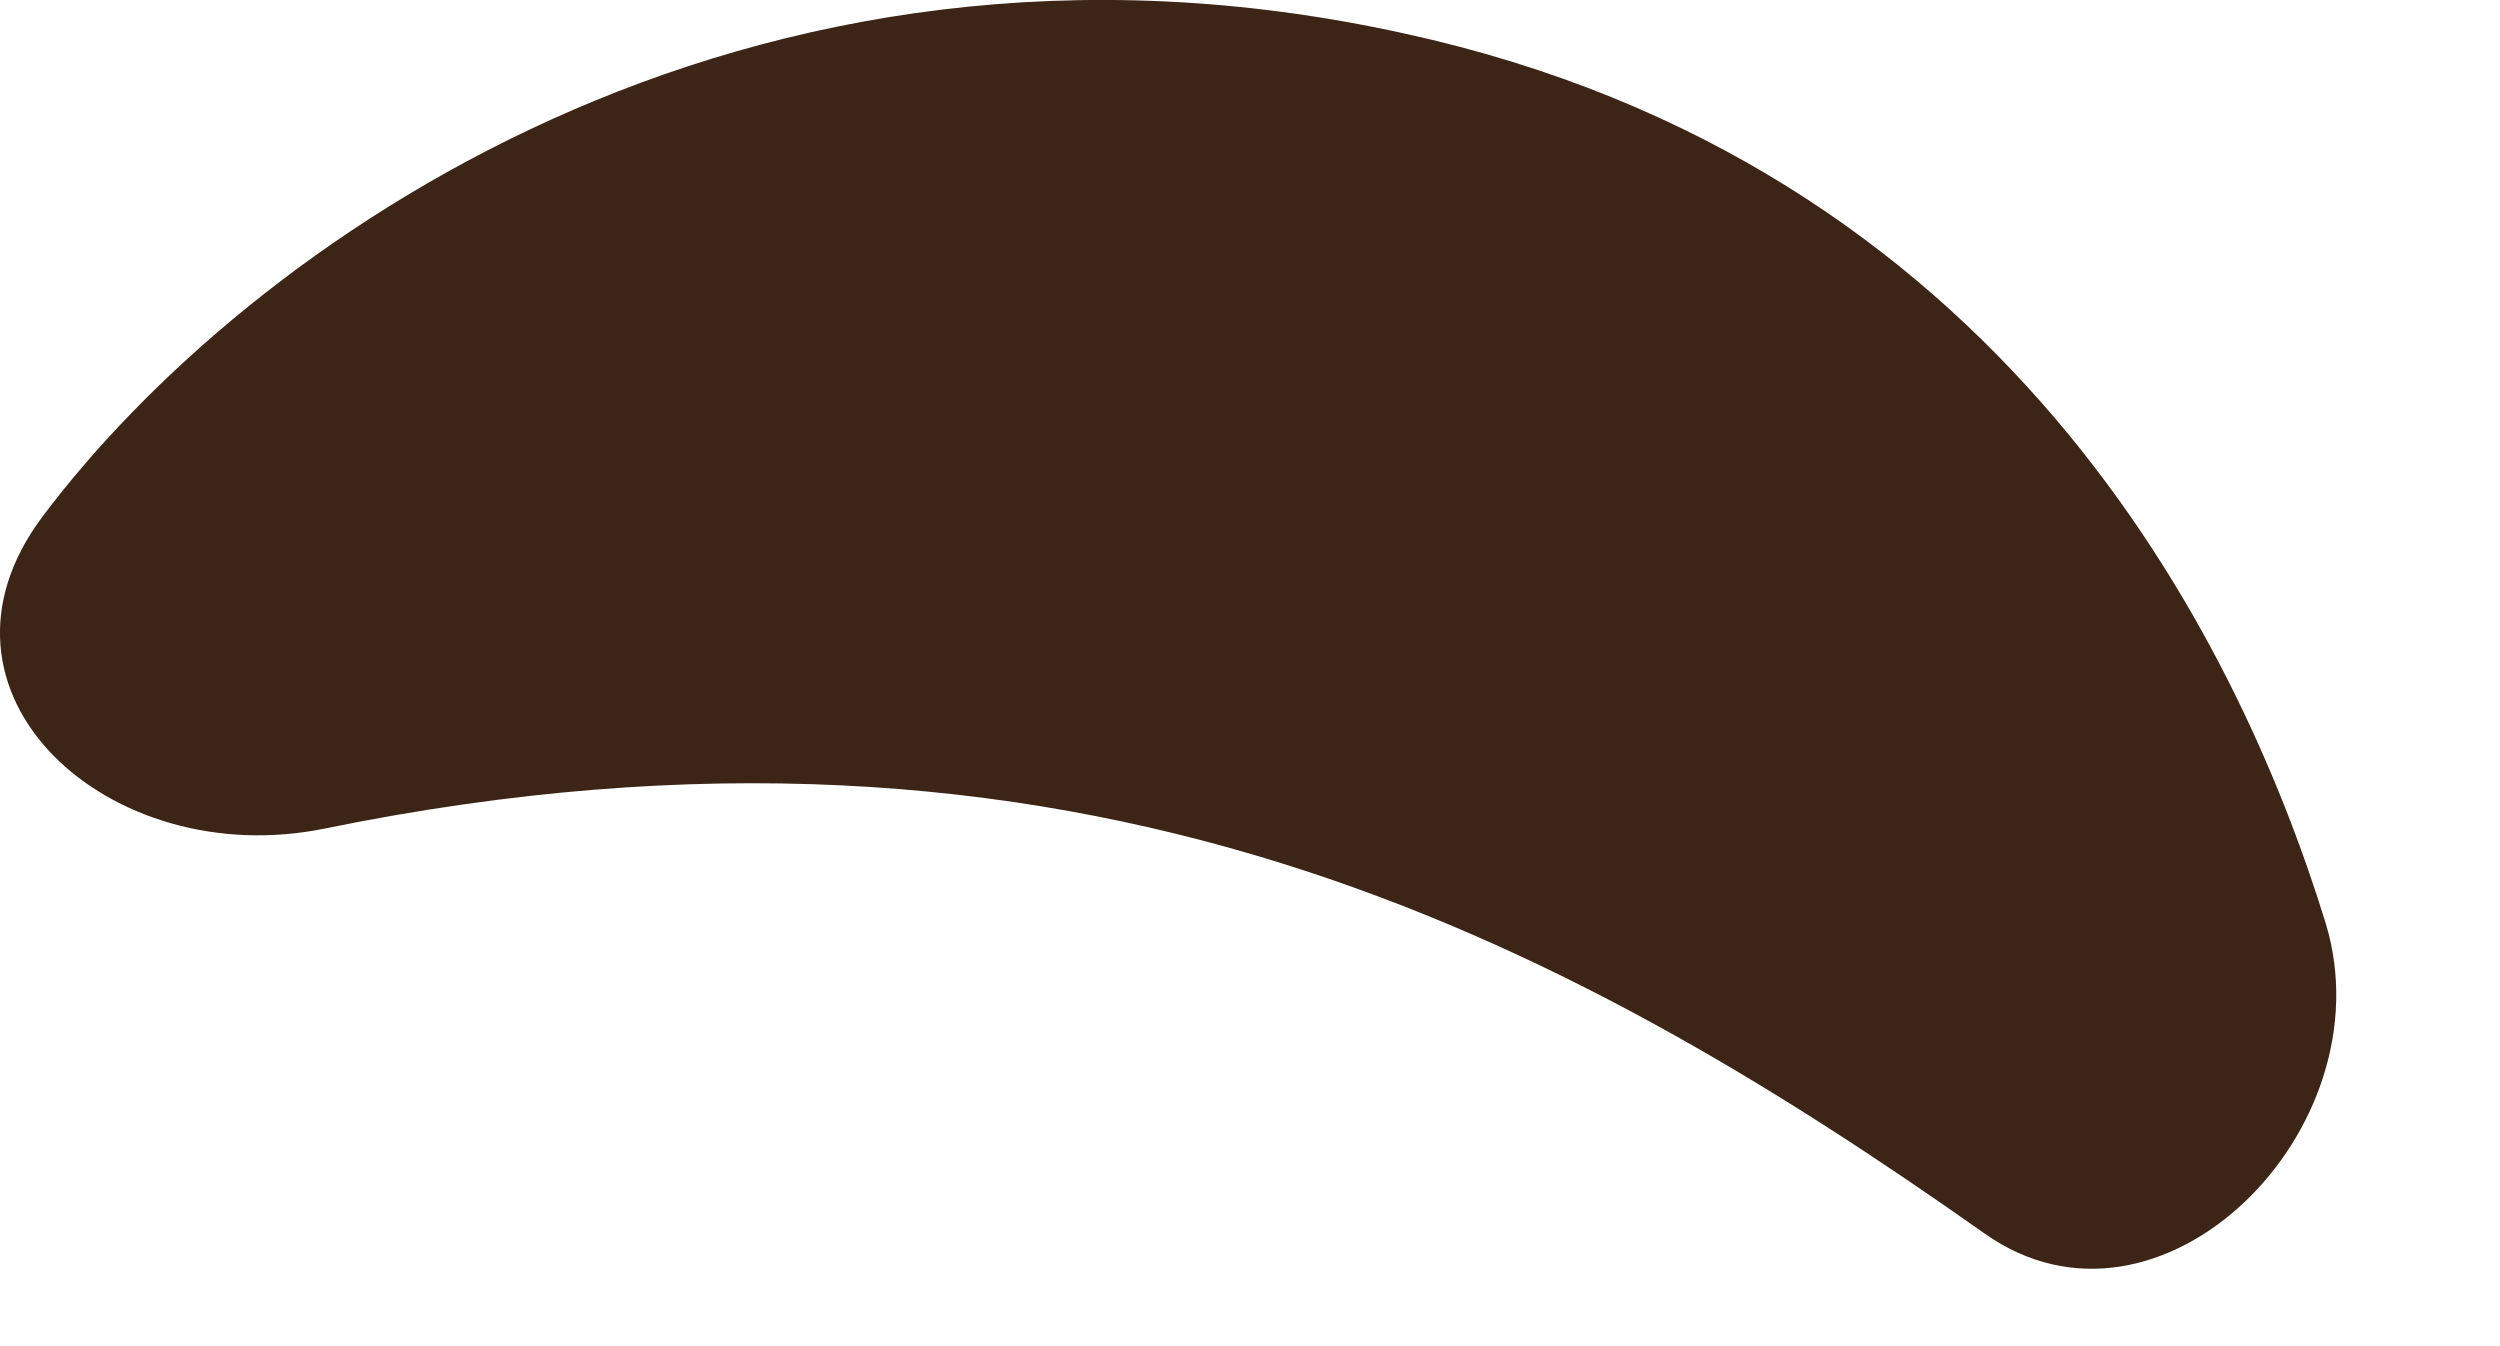 <?xml version="1.0" encoding="utf-8"?>
<svg xmlns="http://www.w3.org/2000/svg" fill="none" height="100%" overflow="visible" preserveAspectRatio="none" style="display: block;" viewBox="0 0 13 7" width="100%">
<path d="M10.321 6.415C8.133 4.872 5.591 3.511 1.691 4.308C0.566 4.54 -0.467 3.602 0.222 2.685C1.275 1.283 3.869 -0.582 7.302 0.174C10.402 0.85 11.628 3.29 12.094 4.802C12.418 5.871 11.233 7.06 10.321 6.415Z" fill="#3C2517" id="Vector"/>
</svg>
